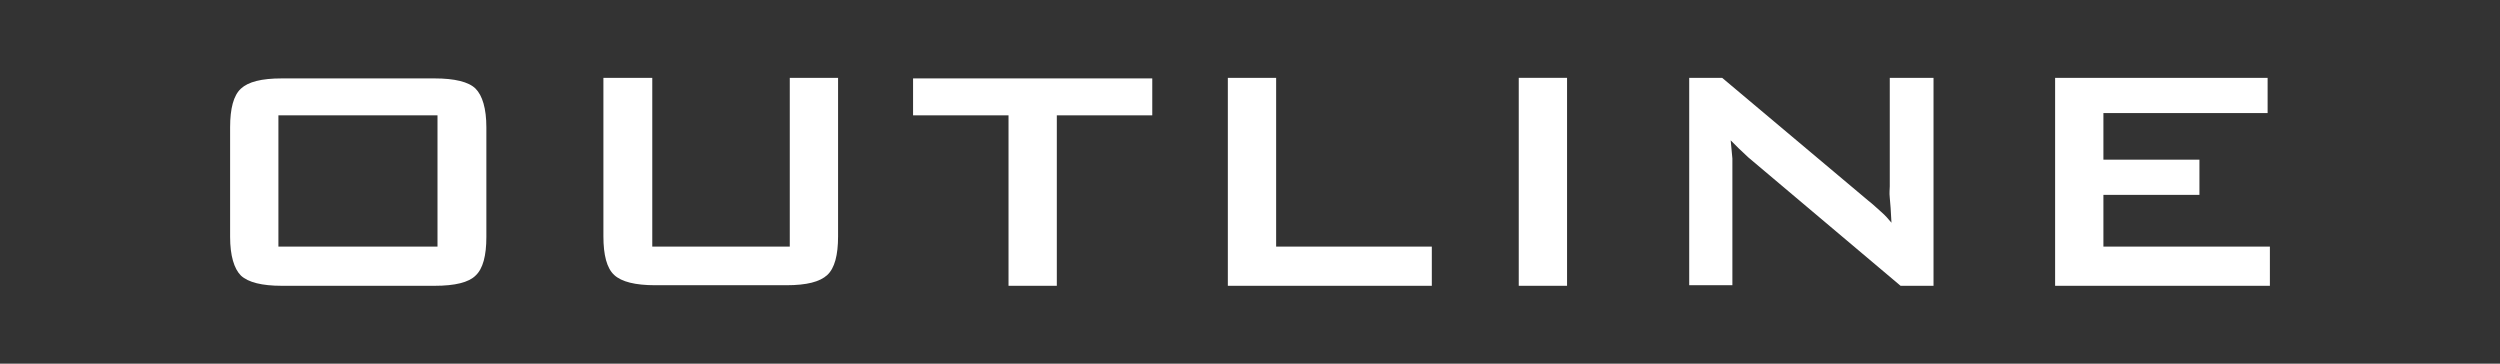 <?xml version="1.0" encoding="UTF-8"?>
<svg id="_レイヤー_2" xmlns="http://www.w3.org/2000/svg" version="1.1" viewBox="0 0 440 64">
  <rect x="0" y="0" width="440" height="64" fill="#333333" stroke="none"/>
  <!-- Generator: Adobe Illustrator 29.3.1, SVG Export Plug-In . SVG Version: 2.1.0 Build 151)  -->
  <defs>
    <style>
      .st0 {
        fill: #fff;
      }
    </style>
  </defs>
  <g id="_作業">
    <g>
      <path class="st0" d="M40.5,22.4c0-3.3.6-5.6,1.9-6.8,1.3-1.2,3.6-1.8,7.2-1.8h26.9c3.5,0,6,.6,7.2,1.8s1.9,3.5,1.9,6.8v19.3c0,3.3-.6,5.6-1.9,6.8-1.2,1.2-3.6,1.8-7.2,1.8h-26.9c-3.5,0-5.9-.6-7.2-1.8-1.2-1.2-1.9-3.5-1.9-6.8,0,0,0-19.3,0-19.3ZM49,43.4h28v-23.1h-28v23.1Z"/>
      <path class="st0" d="M114.8,13.7v29.7h24.2V13.7h8.5v27.9c0,3.3-.6,5.6-1.9,6.8-1.3,1.2-3.6,1.8-7.2,1.8h-23.1c-3.5,0-5.9-.6-7.2-1.8-1.3-1.2-1.9-3.5-1.9-6.8V13.7h8.6Z"/>
      <path class="st0" d="M186,20.3v30h-8.5v-30h-16.8v-6.5h42.1v6.5h-16.8,0Z"/>
      <path class="st0" d="M216.1,50.3V13.7h8.5v29.7h27.4v6.9s-35.9,0-35.9,0Z"/>
      <path class="st0" d="M267.3,50.3V13.7h8.5v36.6h-8.5Z"/>
      <path class="st0" d="M297.3,50.3V13.7h5.8l25.7,21.6c.9.7,1.6,1.4,2.3,2,.7.6,1.3,1.3,1.8,1.9-.1-2-.2-3.5-.3-4.4s0-1.5,0-2V13.7h7.7v36.6h-5.8l-26.8-22.6c-.6-.6-1.2-1.1-1.7-1.6s-.9-.9-1.4-1.4c.1,1.1.2,2.2.3,3.2v22.3h-7.7.1Z"/>
      <path class="st0" d="M361.7,50.3V13.7h37.4v6.2h-28.9v8.2h16.9v6.2h-16.9v9.1h29.3v6.9s-37.8,0-37.8,0Z"/>
    </g>
  </g>
</svg>